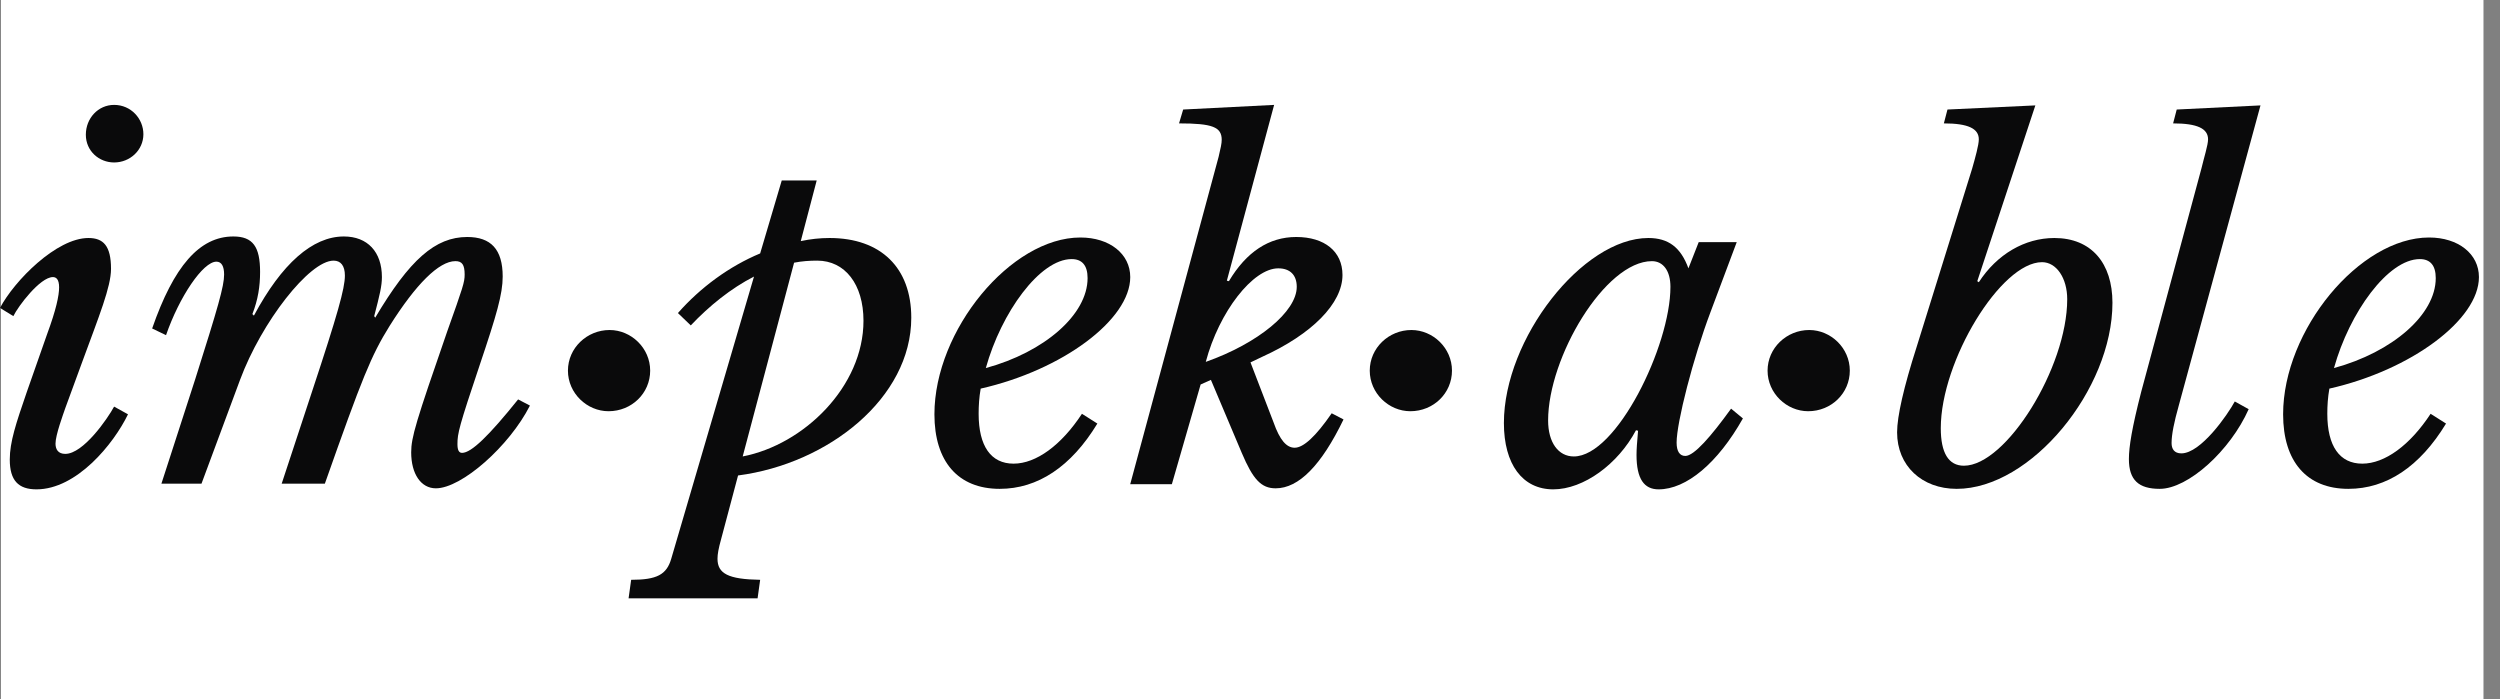 <svg width="143" height="40" viewBox="0 0 143 40" fill="none" xmlns="http://www.w3.org/2000/svg">
<rect x="0" y="0" width="143" height="40" fill="#808080" stroke="none"/>
<g clip-path="url(#clip0_9622_20762)">
<rect width="142" height="40" transform="translate(0.055)" fill="white"/>
<path d="M2.705 19.083C3.205 17.73 3.381 16.907 3.381 16.437C3.381 15.966 3.205 15.849 3.028 15.849C2.293 15.849 1.029 17.525 0.764 18.083L0 17.613C0.823 16.055 3.234 13.614 5.057 13.614C5.909 13.614 6.35 14.056 6.35 15.379C6.35 16.407 5.674 18.054 4.704 20.7L3.734 23.346C3.616 23.698 3.175 24.875 3.175 25.374C3.175 25.698 3.322 25.962 3.734 25.962C4.763 25.962 6.145 23.963 6.527 23.258L7.321 23.698C6.497 25.404 4.381 27.991 2.087 27.991C1.058 27.991 0.559 27.491 0.559 26.286C0.559 25.286 0.911 24.228 1.529 22.434L2.705 19.083ZM4.91 7.705C4.91 6.764 5.615 6 6.527 6C7.497 6 8.202 6.794 8.202 7.676C8.202 8.587 7.438 9.293 6.527 9.293C5.674 9.293 4.91 8.646 4.91 7.705Z" fill="#0A0A0B"/>
<path d="M26.578 15.702C26.578 15.143 26.431 14.937 26.049 14.937C25.108 14.937 23.785 16.26 22.286 18.642C21.227 20.347 20.728 21.582 18.581 27.667H16.112L17.846 22.405C19.316 17.966 19.728 16.496 19.728 15.761C19.728 15.202 19.493 14.908 19.081 14.908C17.699 14.908 14.965 18.407 13.73 21.729L11.525 27.667H9.232L11.173 21.67C12.466 17.583 12.819 16.378 12.819 15.702C12.819 15.231 12.672 14.967 12.378 14.967C11.614 14.967 10.261 16.966 9.497 19.171L8.703 18.789C9.938 15.231 11.408 13.526 13.348 13.526C14.465 13.526 14.877 14.114 14.877 15.555C14.877 16.378 14.759 17.142 14.436 17.966L14.524 18.054C16.112 15.084 17.876 13.526 19.669 13.526C21.022 13.526 21.845 14.408 21.845 15.849C21.845 16.349 21.727 16.848 21.404 18.083L21.462 18.171C23.432 14.849 24.902 13.556 26.725 13.556C28.078 13.556 28.754 14.261 28.754 15.819C28.754 16.819 28.401 18.024 27.46 20.817C26.255 24.404 26.166 24.786 26.166 25.404C26.166 25.756 26.255 25.904 26.431 25.904C26.96 25.904 27.96 24.933 29.636 22.846L30.312 23.199C29.136 25.521 26.402 27.932 24.932 27.932C24.079 27.932 23.52 27.109 23.52 25.874C23.52 25.021 23.785 24.14 25.578 18.965C26.49 16.407 26.578 16.143 26.578 15.702Z" fill="#0A0A0B"/>
<path d="M32.486 21.2C32.486 19.906 33.574 18.877 34.868 18.877C36.102 18.877 37.19 19.906 37.19 21.2C37.19 22.493 36.132 23.522 34.809 23.522C33.574 23.522 32.486 22.493 32.486 21.2Z" fill="#0A0A0B"/>
<path d="M38.777 17.907C40.071 16.437 41.717 15.232 43.481 14.496L44.716 10.322H46.715L45.804 13.791C46.362 13.673 46.892 13.614 47.45 13.614C50.39 13.614 52.125 15.32 52.125 18.172C52.125 22.758 47.392 26.521 42.217 27.197L41.247 30.843C41.1 31.372 41.041 31.695 41.041 31.96C41.041 32.812 41.659 33.136 43.481 33.165L43.334 34.224H35.955L36.102 33.165C37.572 33.165 38.131 32.871 38.395 31.96L43.129 15.819C41.806 16.496 40.571 17.495 39.512 18.613L38.777 17.907ZM45.422 15.026L42.482 26.109C45.98 25.433 49.391 22.111 49.391 18.348C49.391 16.261 48.332 14.908 46.745 14.908C46.304 14.908 45.863 14.938 45.422 15.026Z" fill="#0A0A0B"/>
<path d="M62.769 24.228C61.27 26.697 59.358 27.962 57.183 27.962C54.802 27.962 53.449 26.403 53.449 23.698C53.449 18.877 57.83 13.585 61.799 13.585C63.474 13.585 64.65 14.526 64.65 15.849C64.65 18.289 60.77 21.17 56.095 22.229C56.007 22.728 55.978 23.199 55.978 23.669C55.978 25.521 56.683 26.521 57.977 26.521C59.27 26.521 60.711 25.462 61.887 23.669L62.769 24.228ZM56.389 21.053C59.741 20.141 62.21 17.995 62.21 15.908C62.21 15.173 61.887 14.82 61.299 14.82C59.476 14.82 57.271 17.877 56.389 21.053Z" fill="#0A0A0B"/>
<path d="M76.173 23.64L76.849 23.992C75.585 26.609 74.291 27.932 72.969 27.932C72.145 27.932 71.675 27.432 71.028 25.904L69.264 21.729L68.676 21.993L67.03 27.697H64.648L69.705 8.969C69.823 8.47 69.882 8.205 69.882 7.999C69.882 7.264 69.352 7.058 67.441 7.058L67.677 6.265L72.88 6L70.176 16.055L70.293 16.084C71.293 14.408 72.586 13.556 74.144 13.556C75.761 13.556 76.79 14.379 76.79 15.731C76.79 17.348 75.056 19.112 72.204 20.406L71.528 20.729L72.851 24.169C73.204 25.169 73.586 25.61 74.056 25.61C74.556 25.61 75.262 24.963 76.173 23.64ZM74.174 16.407C74.174 15.731 73.792 15.349 73.115 15.349C71.675 15.349 69.735 17.819 68.97 20.7C71.969 19.641 74.174 17.819 74.174 16.407Z" fill="#0A0A0B"/>
<path d="M78.35 21.2C78.35 19.906 79.437 18.877 80.731 18.877C81.966 18.877 83.053 19.906 83.053 21.2C83.053 22.493 81.995 23.522 80.672 23.522C79.437 23.522 78.35 22.493 78.35 21.2Z" fill="#0A0A0B"/>
<path d="M97.166 13.85H99.341L97.842 17.848C96.843 20.494 95.902 24.169 95.902 25.316C95.902 25.815 96.078 26.08 96.401 26.08C96.901 26.08 97.871 24.963 99.018 23.375L99.694 23.934C98.254 26.491 96.46 27.991 94.873 27.991C94.049 27.991 93.609 27.403 93.609 26.021C93.609 25.698 93.638 25.316 93.697 24.639L93.579 24.61C92.55 26.55 90.58 27.991 88.846 27.991C87.082 27.991 86.023 26.55 86.023 24.198C86.023 19.377 90.522 13.614 94.285 13.614C95.431 13.614 96.137 14.144 96.578 15.349L97.166 13.85ZM88.552 24.051C88.552 25.316 89.14 26.109 90.022 26.109C92.462 26.109 95.549 19.788 95.549 16.407C95.549 15.496 95.137 14.938 94.49 14.938C91.815 14.938 88.552 20.435 88.552 24.051Z" fill="#0A0A0B"/>
<path d="M101.105 21.2C101.105 19.906 102.193 18.877 103.487 18.877C104.722 18.877 105.809 19.906 105.809 21.2C105.809 22.493 104.751 23.522 103.428 23.522C102.193 23.522 101.105 22.493 101.105 21.2Z" fill="#0A0A0B"/>
<path d="M113.1 16.084L113.188 16.143C114.217 14.555 115.805 13.614 117.51 13.614C119.627 13.614 120.832 15.055 120.832 17.319C120.832 22.287 116.158 27.962 111.924 27.962C109.925 27.962 108.514 26.639 108.514 24.728C108.514 23.816 108.896 22.14 109.631 19.847L112.806 9.646C112.982 9.028 113.188 8.293 113.188 7.97C113.188 7.352 112.571 7.058 111.189 7.058L111.395 6.265L116.422 6.029L113.1 16.084ZM118.245 17.113C118.245 15.908 117.628 14.996 116.804 14.996C114.452 14.996 111.013 20.641 111.013 24.492C111.013 25.904 111.454 26.639 112.336 26.639C114.746 26.639 118.245 21.023 118.245 17.113Z" fill="#0A0A0B"/>
<path d="M125.919 9.646C126.066 9.028 126.301 8.293 126.301 7.97C126.301 7.352 125.684 7.058 124.302 7.058L124.508 6.265L129.3 6.029L124.625 23.199C124.361 24.14 124.214 24.845 124.214 25.345C124.214 25.668 124.361 25.933 124.772 25.933C125.889 25.933 127.418 23.728 127.83 22.964L128.624 23.405C127.565 25.786 125.154 27.962 123.537 27.962C122.332 27.962 121.773 27.462 121.773 26.256C121.773 25.551 121.95 24.463 122.479 22.405L125.919 9.646Z" fill="#0A0A0B"/>
<path d="M139.913 24.228C138.414 26.697 136.503 27.962 134.327 27.962C131.946 27.962 130.594 26.403 130.594 23.698C130.594 18.877 134.974 13.585 138.943 13.585C140.619 13.585 141.795 14.526 141.795 15.849C141.795 18.289 137.914 21.17 133.24 22.229C133.152 22.728 133.122 23.199 133.122 23.669C133.122 25.521 133.828 26.521 135.121 26.521C136.415 26.521 137.855 25.462 139.031 23.669L139.913 24.228ZM133.504 21.053C136.856 20.141 139.325 17.995 139.325 15.908C139.325 15.173 139.002 14.82 138.414 14.82C136.591 14.82 134.386 17.877 133.504 21.053Z" fill="#0A0A0B"/>
</g>
<defs>
<clipPath id="clip0_9622_20762">
<rect width="142" height="40" fill="white" transform="translate(0.055)"/>
</clipPath>
</defs>
</svg>
